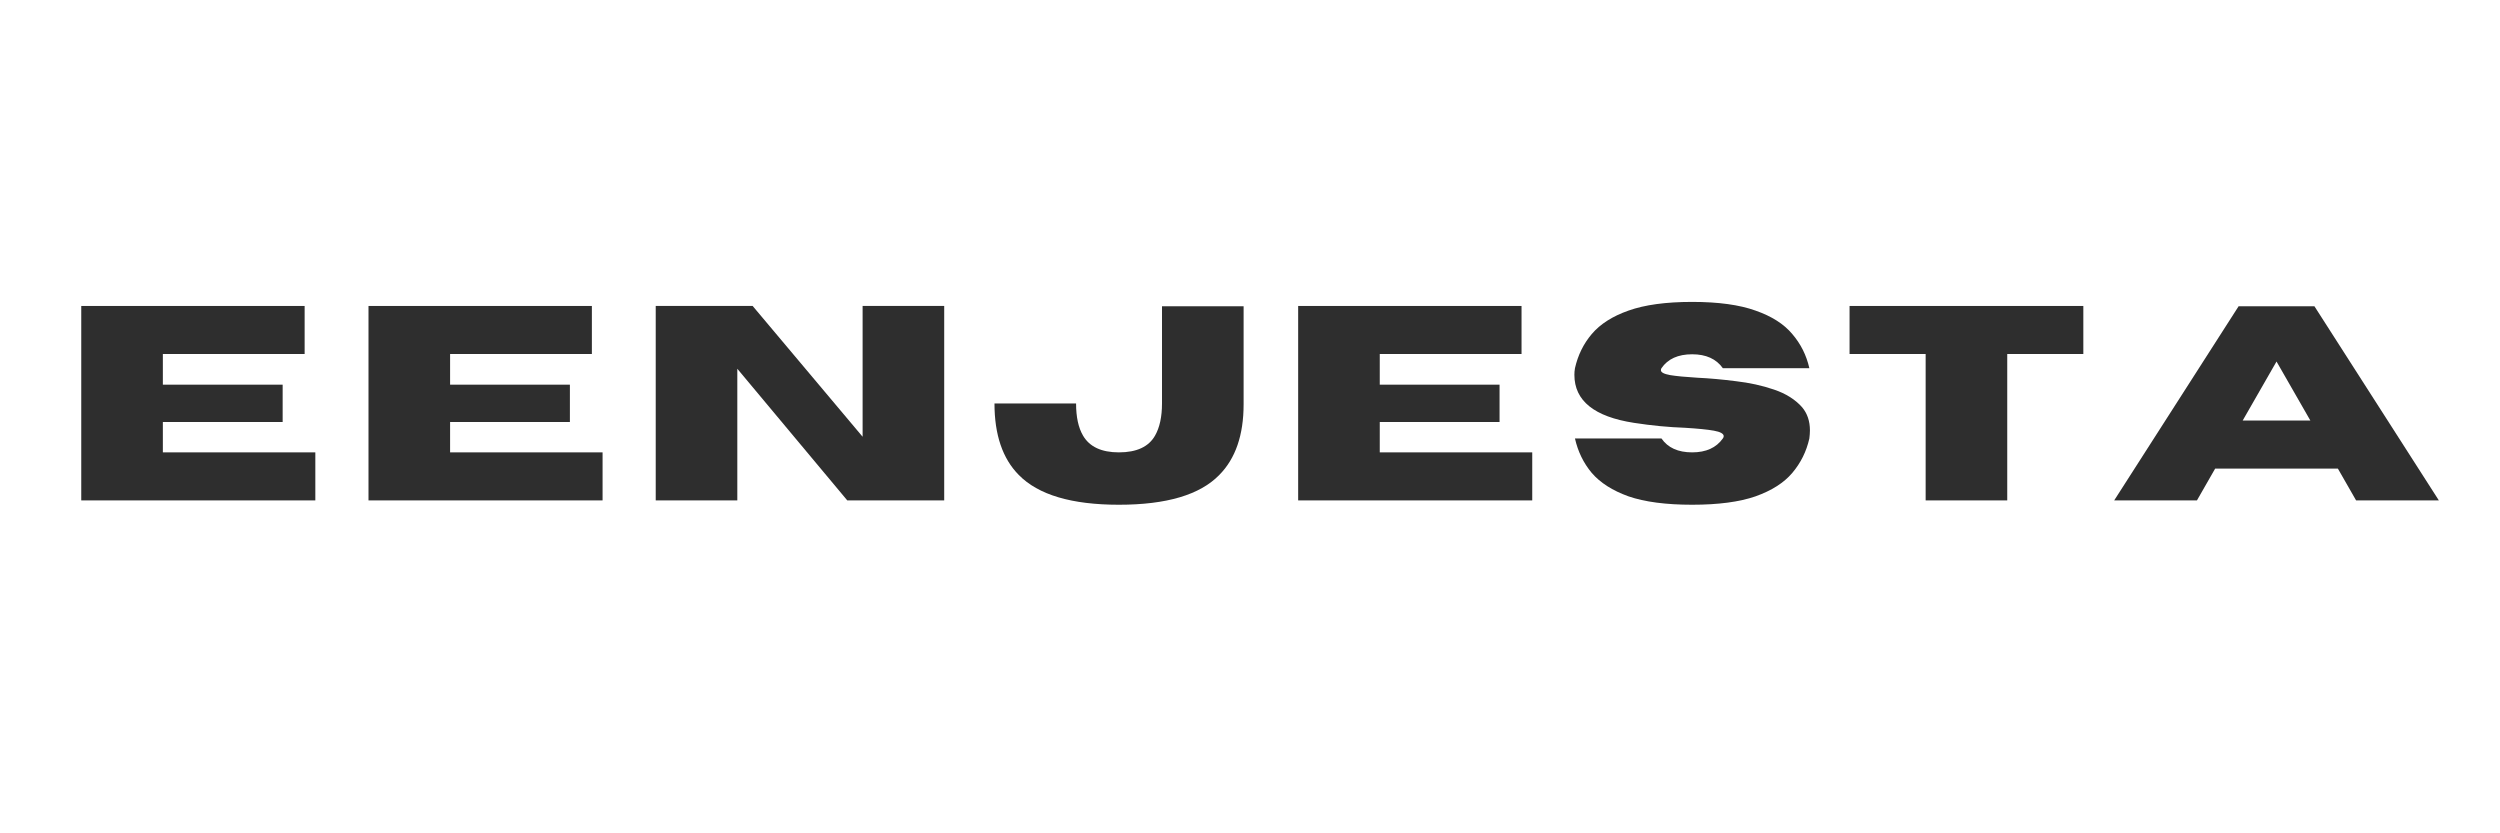 <svg xmlns="http://www.w3.org/2000/svg" xmlns:xlink="http://www.w3.org/1999/xlink" width="180" zoomAndPan="magnify" viewBox="0 0 135 45" height="60" preserveAspectRatio="xMidYMid meet" version="1.0"><defs><g/></defs><g fill="#2e2e2e" fill-opacity="1"><g transform="translate(3.216, 27.022)"><g><path d="M 13.812 0 L 1.172 0 L 1.172 -10.5 L 13.234 -10.5 L 13.234 -7.906 L 5.578 -7.906 L 5.578 -6.25 L 12.047 -6.25 L 12.047 -4.234 L 5.578 -4.234 L 5.578 -2.594 L 13.812 -2.594 Z M 13.812 0 "/></g></g></g><g fill="#2e2e2e" fill-opacity="1"><g transform="translate(18.727, 27.022)"><g><path d="M 13.812 0 L 1.172 0 L 1.172 -10.5 L 13.234 -10.5 L 13.234 -7.906 L 5.578 -7.906 L 5.578 -6.25 L 12.047 -6.25 L 12.047 -4.234 L 5.578 -4.234 L 5.578 -2.594 L 13.812 -2.594 Z M 13.812 0 "/></g></g></g><g fill="#2e2e2e" fill-opacity="1"><g transform="translate(34.237, 27.022)"><g><path d="M 16.75 0 L 11.516 0 L 5.578 -7.109 L 5.578 0 L 1.172 0 L 1.172 -10.5 L 6.406 -10.5 L 12.344 -3.438 L 12.344 -10.5 L 16.75 -10.5 Z M 16.75 0 "/></g></g></g><g fill="#2e2e2e" fill-opacity="1"><g transform="translate(53.264, 27.022)"><g><path d="M 7.156 0.234 C 4.602 0.234 2.801 -0.301 1.75 -1.375 C 0.875 -2.258 0.438 -3.547 0.438 -5.234 L 4.844 -5.234 C 4.844 -4.504 4.969 -3.926 5.219 -3.5 C 5.57 -2.895 6.219 -2.594 7.156 -2.594 C 8.113 -2.594 8.766 -2.895 9.109 -3.5 C 9.359 -3.938 9.484 -4.516 9.484 -5.234 L 9.484 -10.484 L 13.891 -10.484 L 13.891 -5.188 C 13.891 -3.531 13.453 -2.258 12.578 -1.375 C 11.535 -0.301 9.727 0.234 7.156 0.234 Z M 7.156 0.234 "/></g></g></g><g fill="#2e2e2e" fill-opacity="1"><g transform="translate(68.929, 27.022)"><g><path d="M 13.812 0 L 1.172 0 L 1.172 -10.5 L 13.234 -10.5 L 13.234 -7.906 L 5.578 -7.906 L 5.578 -6.25 L 12.047 -6.25 L 12.047 -4.234 L 5.578 -4.234 L 5.578 -2.594 L 13.812 -2.594 Z M 13.812 0 "/></g></g></g><g fill="#2e2e2e" fill-opacity="1"><g transform="translate(84.439, 27.022)"><g><path d="M 6.938 0.234 C 5.52 0.234 4.375 0.082 3.5 -0.219 C 2.633 -0.531 1.973 -0.953 1.516 -1.484 C 1.066 -2.023 0.766 -2.645 0.609 -3.344 L 5.281 -3.344 C 5.625 -2.844 6.176 -2.594 6.938 -2.594 C 7.688 -2.594 8.238 -2.844 8.594 -3.344 C 8.625 -3.383 8.641 -3.426 8.641 -3.469 C 8.641 -3.602 8.461 -3.703 8.109 -3.766 C 7.766 -3.828 7.242 -3.879 6.547 -3.922 C 5.672 -3.953 4.754 -4.039 3.797 -4.188 C 1.648 -4.52 0.578 -5.383 0.578 -6.781 C 0.578 -6.895 0.586 -7.016 0.609 -7.141 C 0.766 -7.836 1.066 -8.453 1.516 -8.984 C 1.973 -9.523 2.633 -9.945 3.5 -10.25 C 4.375 -10.562 5.52 -10.719 6.938 -10.719 C 8.352 -10.719 9.492 -10.562 10.359 -10.25 C 11.234 -9.945 11.895 -9.523 12.344 -8.984 C 12.801 -8.453 13.109 -7.836 13.266 -7.141 L 8.594 -7.141 C 8.238 -7.641 7.688 -7.891 6.938 -7.891 C 6.176 -7.891 5.625 -7.641 5.281 -7.141 C 5.258 -7.109 5.25 -7.07 5.25 -7.031 C 5.25 -6.914 5.414 -6.828 5.75 -6.766 C 6.082 -6.711 6.57 -6.664 7.219 -6.625 C 7.875 -6.594 8.566 -6.531 9.297 -6.438 C 10.035 -6.352 10.723 -6.203 11.359 -5.984 C 12.004 -5.766 12.508 -5.445 12.875 -5.031 C 13.156 -4.695 13.297 -4.281 13.297 -3.781 C 13.297 -3.645 13.285 -3.5 13.266 -3.344 C 13.109 -2.645 12.801 -2.023 12.344 -1.484 C 11.895 -0.953 11.234 -0.531 10.359 -0.219 C 9.492 0.082 8.352 0.234 6.938 0.234 Z M 6.938 0.234 "/></g></g></g><g fill="#2e2e2e" fill-opacity="1"><g transform="translate(99.438, 27.022)"><g><path d="M 8.953 0 L 4.547 0 L 4.547 -7.906 L 0.438 -7.906 L 0.438 -10.5 L 13.062 -10.5 L 13.062 -7.906 L 8.953 -7.906 Z M 8.953 0 "/></g></g></g><g fill="#2e2e2e" fill-opacity="1"><g transform="translate(114.057, 27.022)"><g><path d="M 17.641 0 L 13.172 0 L 12.188 -1.719 L 5.562 -1.719 L 4.578 0 L 0.109 0 L 6.828 -10.484 L 10.922 -10.484 Z M 10.703 -4.312 L 8.875 -7.5 L 7.047 -4.312 Z M 10.703 -4.312 "/></g></g></g></svg>